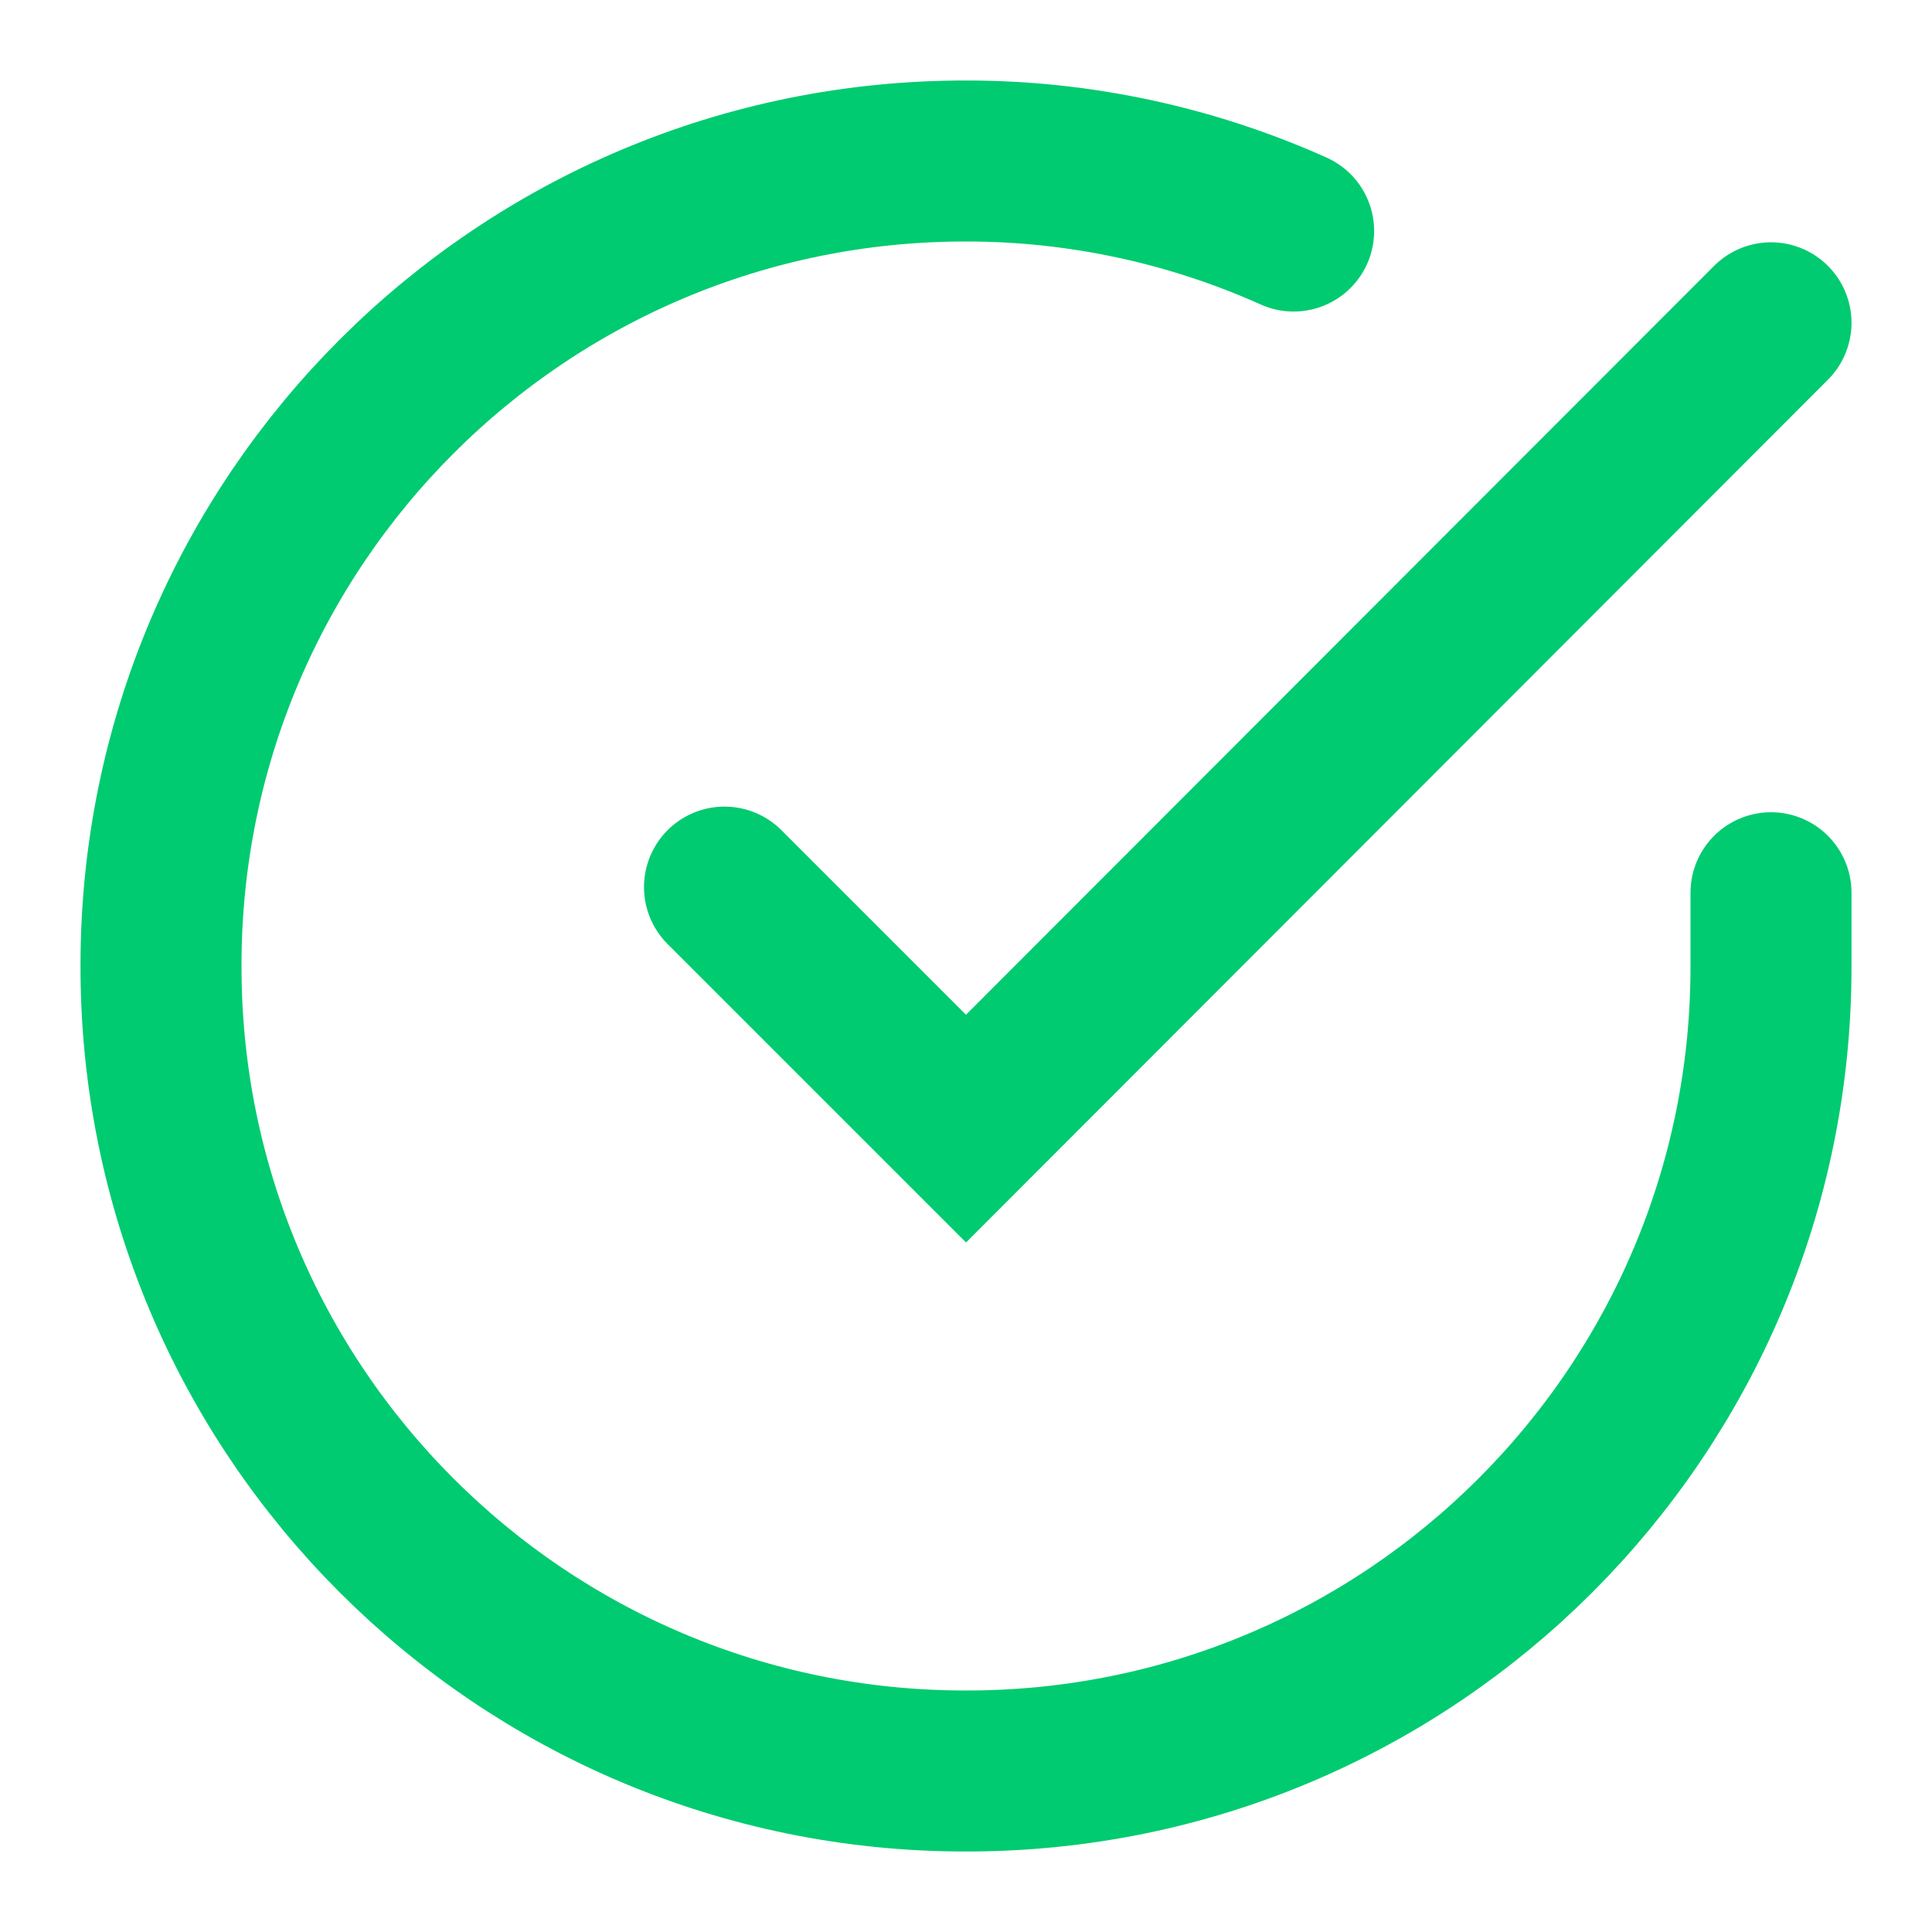 <?xml version="1.0" encoding="UTF-8"?>
<svg id="Layer_1" data-name="Layer 1" xmlns="http://www.w3.org/2000/svg" viewBox="0 0 24 24">
  <defs>
    <style>
      .cls-1 {
        fill: none;
        stroke: #00cb70;
        stroke-linecap: round;
        stroke-miterlimit: 10;
        stroke-width: 2px;
      }
    </style>
  </defs>
  <path class="cls-1" d="M22,11.09v.92c0,5.52-4.48,10-10.01,9.99-5.52,0-10-4.48-9.99-10.01,0-5.52,4.48-10,10.01-9.99,1.4,0,2.79.3,4.06.87"/>
  <polyline class="cls-1" points="22 4.01 12 14.02 9 11.02"/>
</svg>